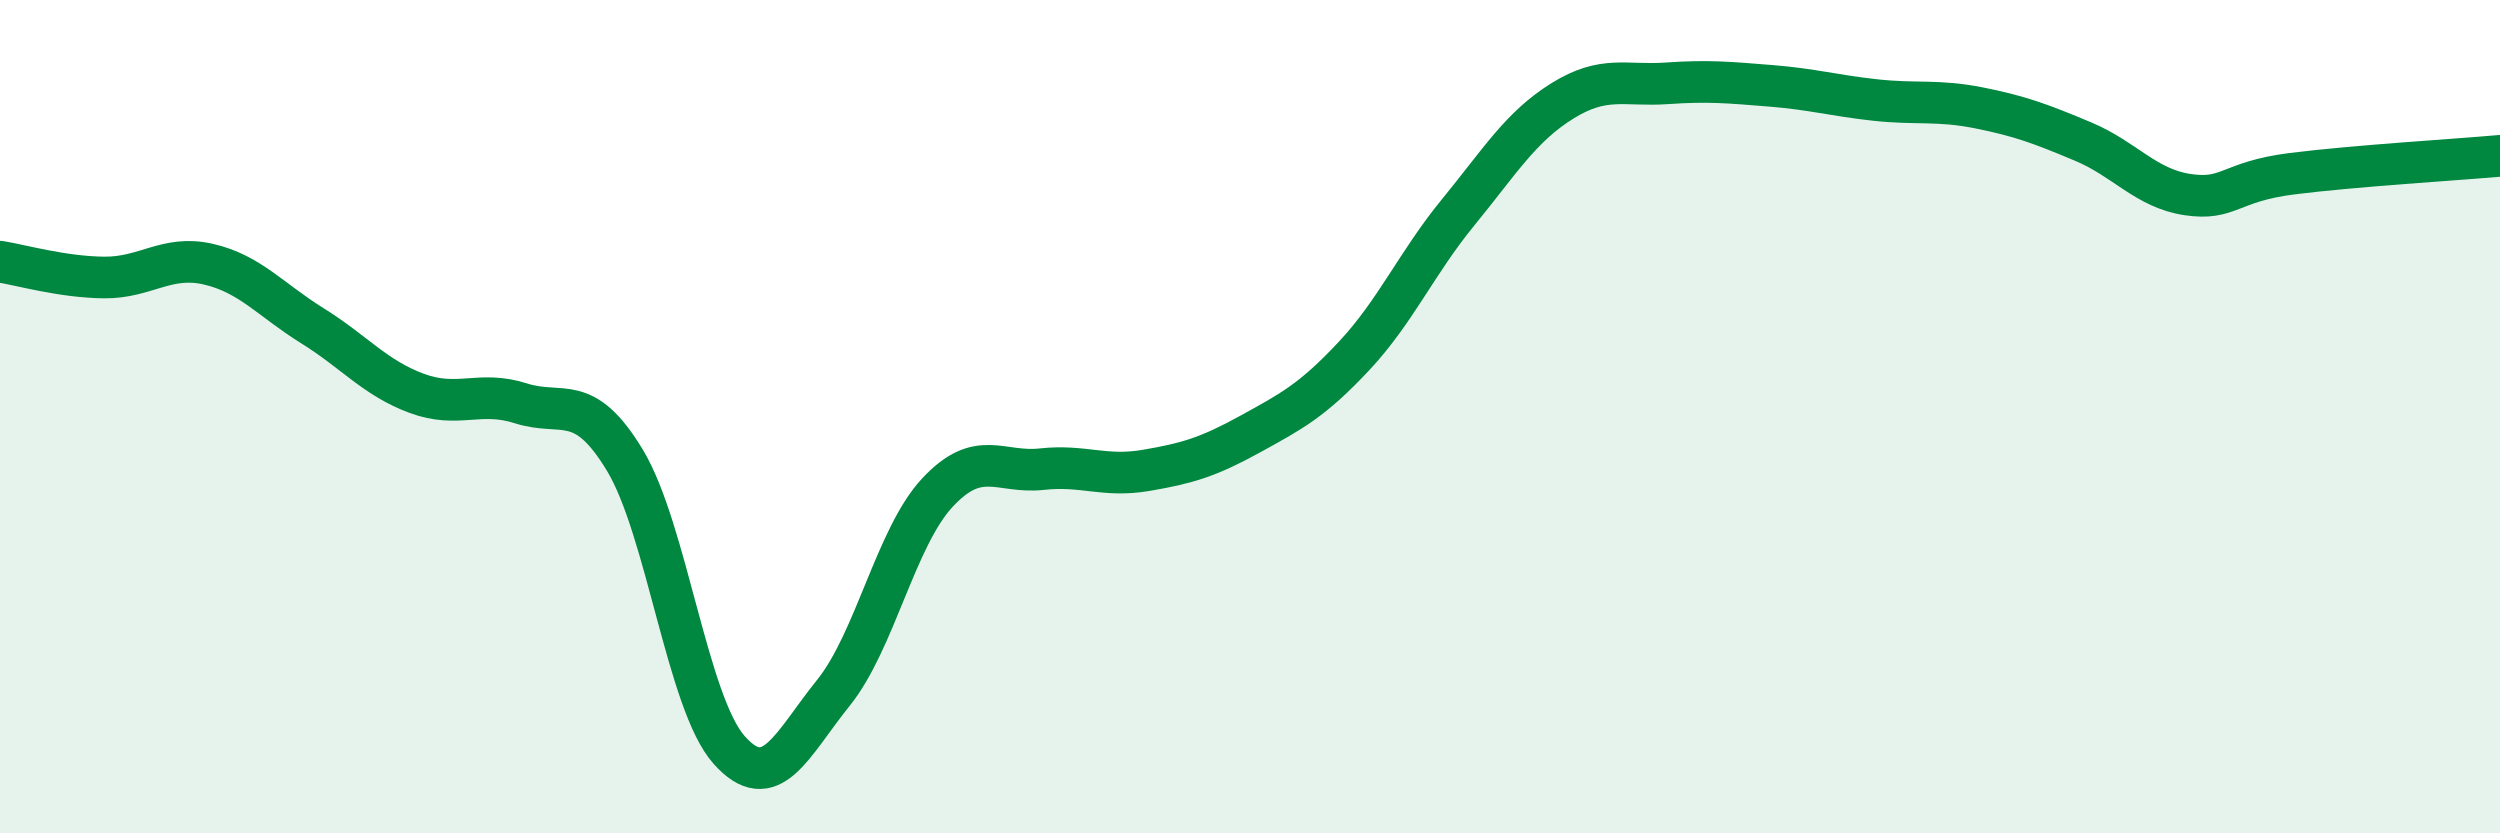 
    <svg width="60" height="20" viewBox="0 0 60 20" xmlns="http://www.w3.org/2000/svg">
      <path
        d="M 0,6.28 C 0.5,6.36 1.5,6.65 2.5,6.66 C 3.5,6.67 4,6.11 5,6.34 C 6,6.57 6.5,7.2 7.5,7.82 C 8.5,8.44 9,9.07 10,9.44 C 11,9.81 11.5,9.36 12.5,9.68 C 13.5,10 14,9.39 15,11.05 C 16,12.71 16.5,16.88 17.5,18 C 18.5,19.12 19,17.87 20,16.63 C 21,15.39 21.5,12.89 22.5,11.82 C 23.5,10.75 24,11.37 25,11.26 C 26,11.15 26.5,11.46 27.5,11.29 C 28.5,11.12 29,10.97 30,10.42 C 31,9.87 31.5,9.61 32.5,8.54 C 33.5,7.47 34,6.31 35,5.09 C 36,3.87 36.5,3.04 37.5,2.42 C 38.5,1.8 39,2.07 40,2 C 41,1.93 41.5,1.98 42.5,2.06 C 43.5,2.14 44,2.29 45,2.4 C 46,2.51 46.5,2.39 47.5,2.59 C 48.5,2.79 49,2.98 50,3.4 C 51,3.82 51.5,4.52 52.5,4.67 C 53.5,4.82 53.5,4.36 55,4.17 C 56.5,3.98 59,3.83 60,3.74L60 20L0 20Z"
        fill="#008740"
        opacity="0.1"
        stroke-linecap="round"
        stroke-linejoin="round"
      />
      <path
        d="M 0,6.28 C 0.5,6.36 1.5,6.65 2.5,6.66 C 3.5,6.67 4,6.11 5,6.34 C 6,6.57 6.5,7.2 7.5,7.82 C 8.5,8.44 9,9.07 10,9.44 C 11,9.81 11.5,9.36 12.5,9.68 C 13.5,10 14,9.39 15,11.05 C 16,12.71 16.5,16.88 17.5,18 C 18.5,19.12 19,17.87 20,16.63 C 21,15.39 21.5,12.89 22.5,11.82 C 23.5,10.75 24,11.37 25,11.26 C 26,11.15 26.5,11.46 27.5,11.29 C 28.5,11.12 29,10.97 30,10.42 C 31,9.87 31.5,9.61 32.5,8.54 C 33.5,7.47 34,6.31 35,5.09 C 36,3.87 36.5,3.04 37.5,2.42 C 38.5,1.8 39,2.07 40,2 C 41,1.93 41.5,1.98 42.5,2.06 C 43.5,2.14 44,2.29 45,2.4 C 46,2.51 46.5,2.39 47.5,2.59 C 48.5,2.79 49,2.98 50,3.4 C 51,3.82 51.5,4.52 52.5,4.67 C 53.5,4.82 53.5,4.36 55,4.17 C 56.5,3.98 59,3.83 60,3.74"
        stroke="#008740"
        stroke-width="1"
        fill="none"
        stroke-linecap="round"
        stroke-linejoin="round"
      />
    </svg>
  
